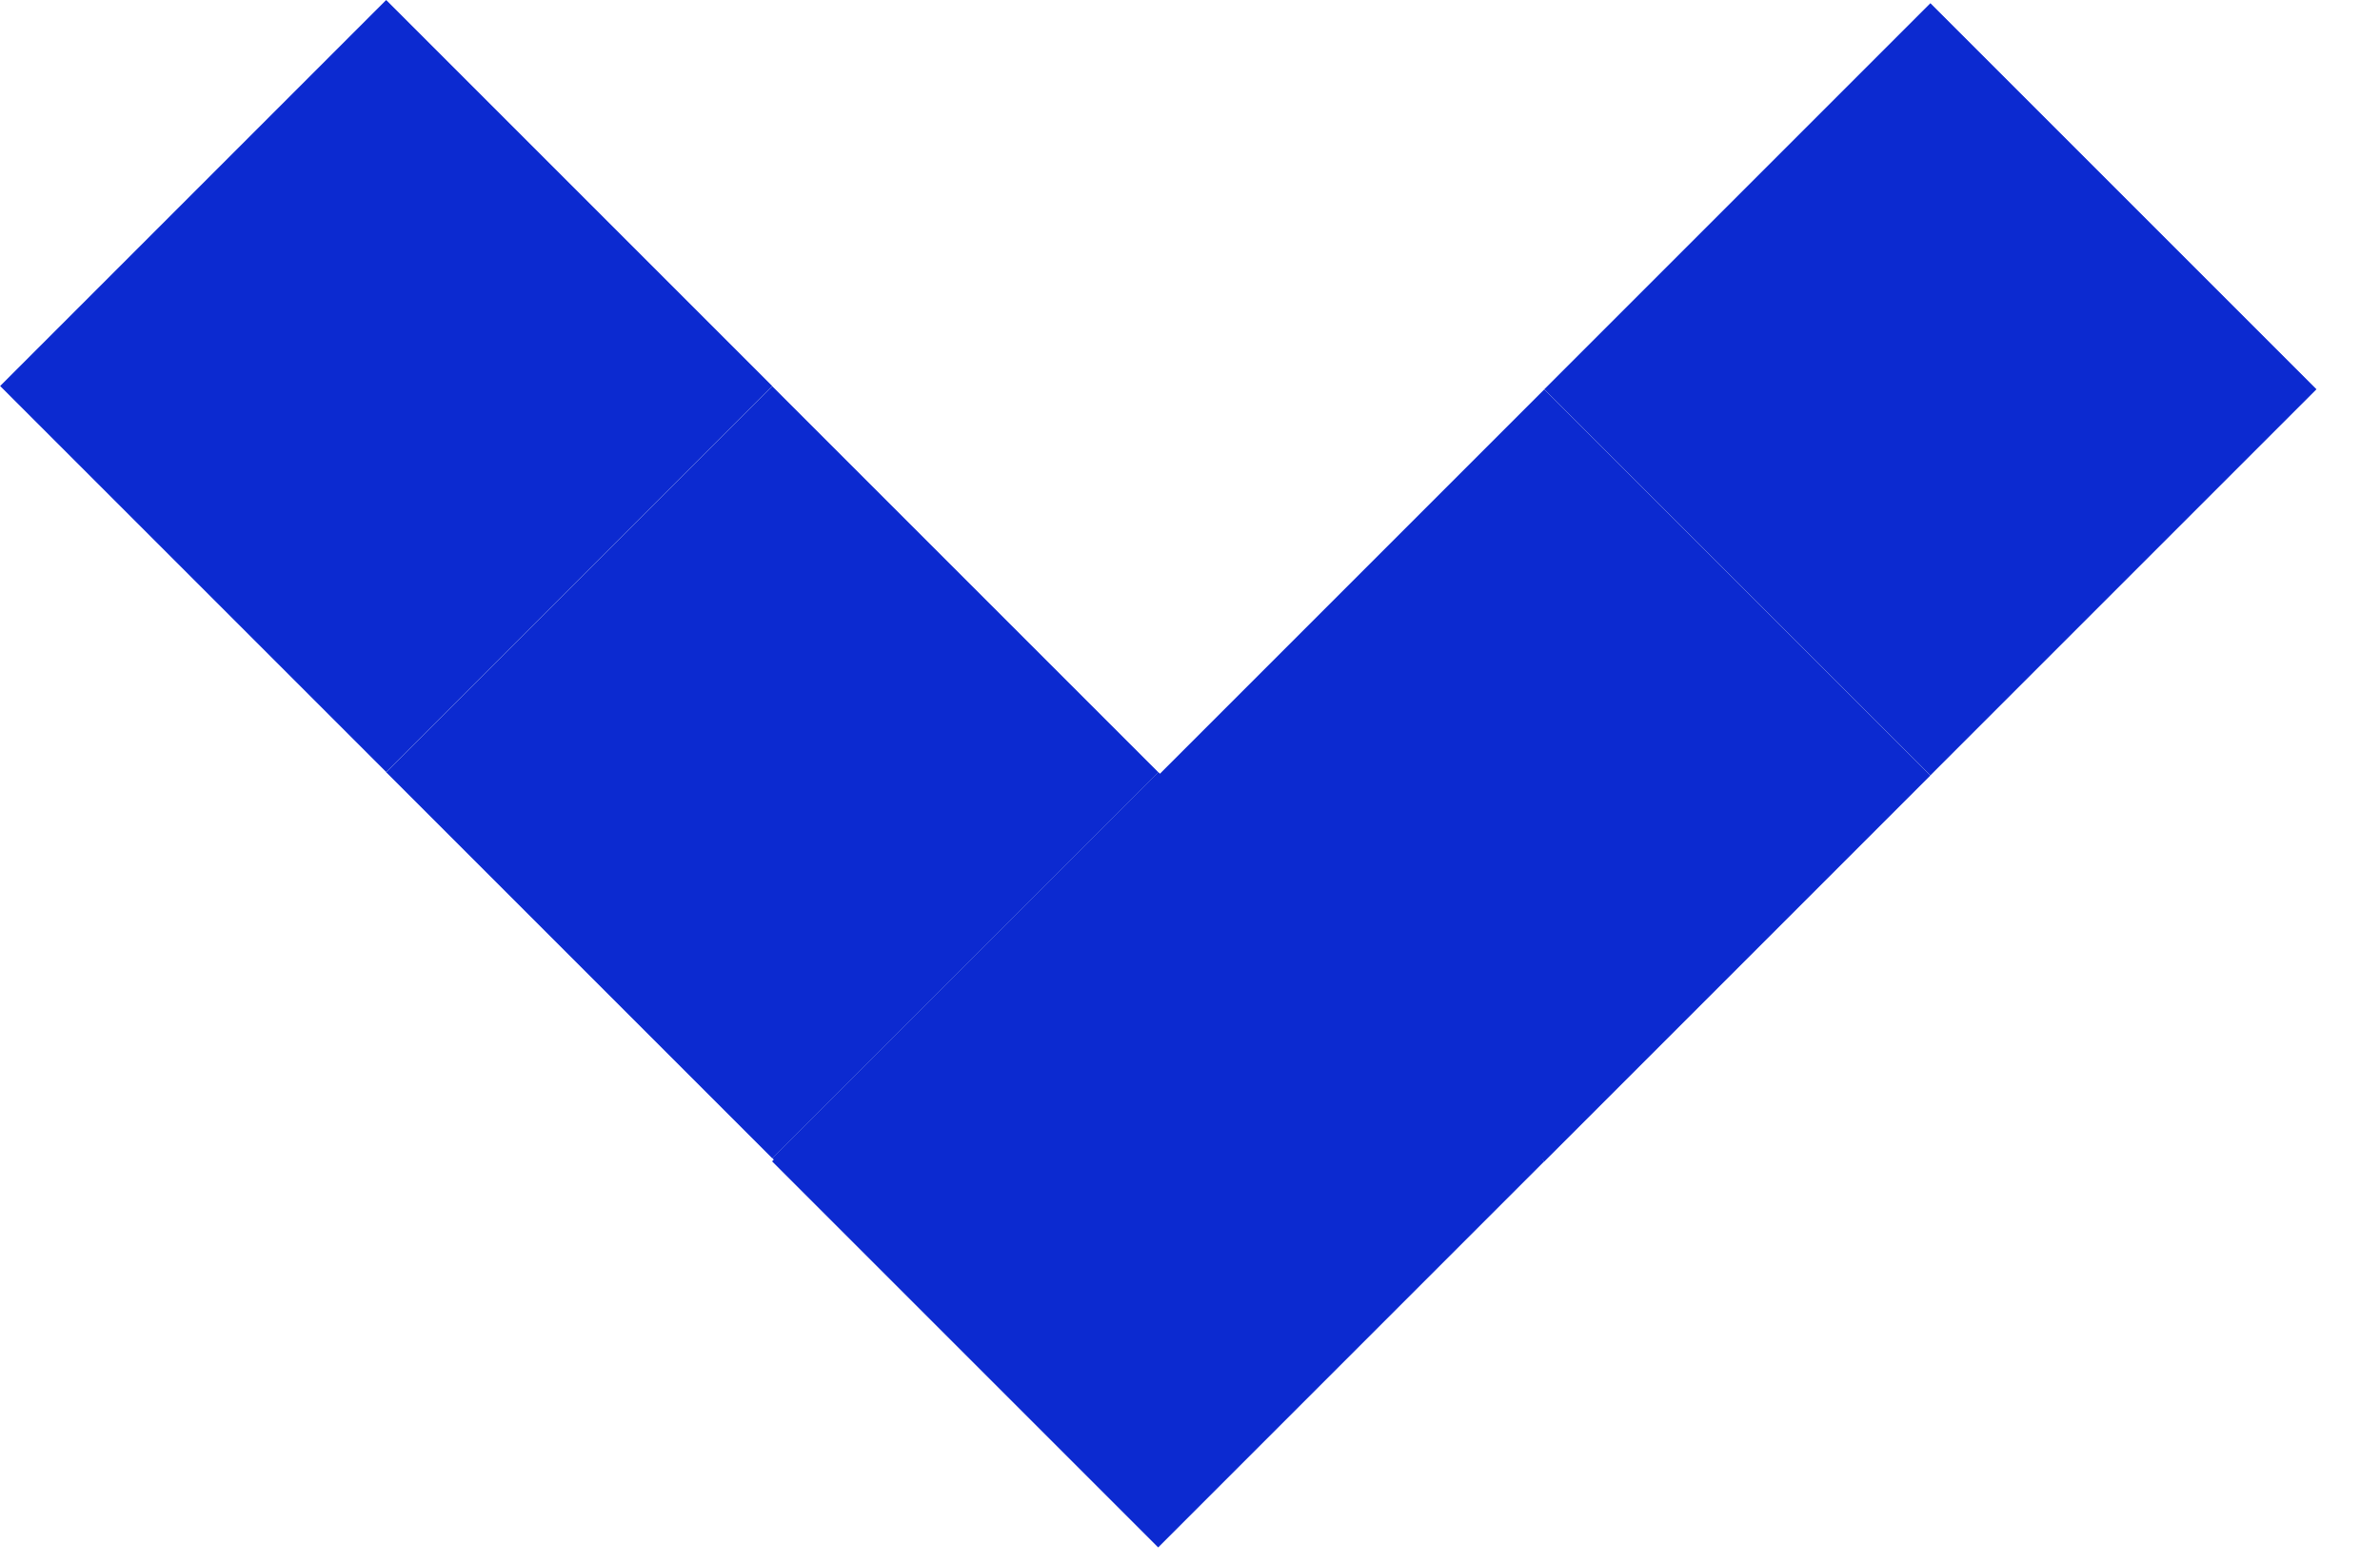 <?xml version="1.0" encoding="UTF-8"?> <svg xmlns="http://www.w3.org/2000/svg" width="35" height="23" viewBox="0 0 35 23" fill="none"> <rect x="17.032" y="11.402" width="8.03" height="8.03" transform="rotate(45 17.032 11.402)" fill="#0C2AD0"></rect> <rect x="22.71" y="5.727" width="8.03" height="8.03" transform="rotate(45 22.71 5.727)" fill="#0C2AD0"></rect> <rect x="28.388" y="0.047" width="8.03" height="8.03" transform="rotate(45 28.388 0.047)" fill="#0C2AD0"></rect> <rect width="8.03" height="8.03" transform="matrix(-0.707 0.707 0.707 0.707 17.034 11.355)" fill="#0C2AD0"></rect> <rect width="8.03" height="8.03" transform="matrix(-0.707 0.707 0.707 0.707 11.356 5.68)" fill="#0C2AD0"></rect> <rect width="8.03" height="8.03" transform="matrix(-0.707 0.707 0.707 0.707 5.679 0)" fill="#0C2AD0"></rect> </svg> 